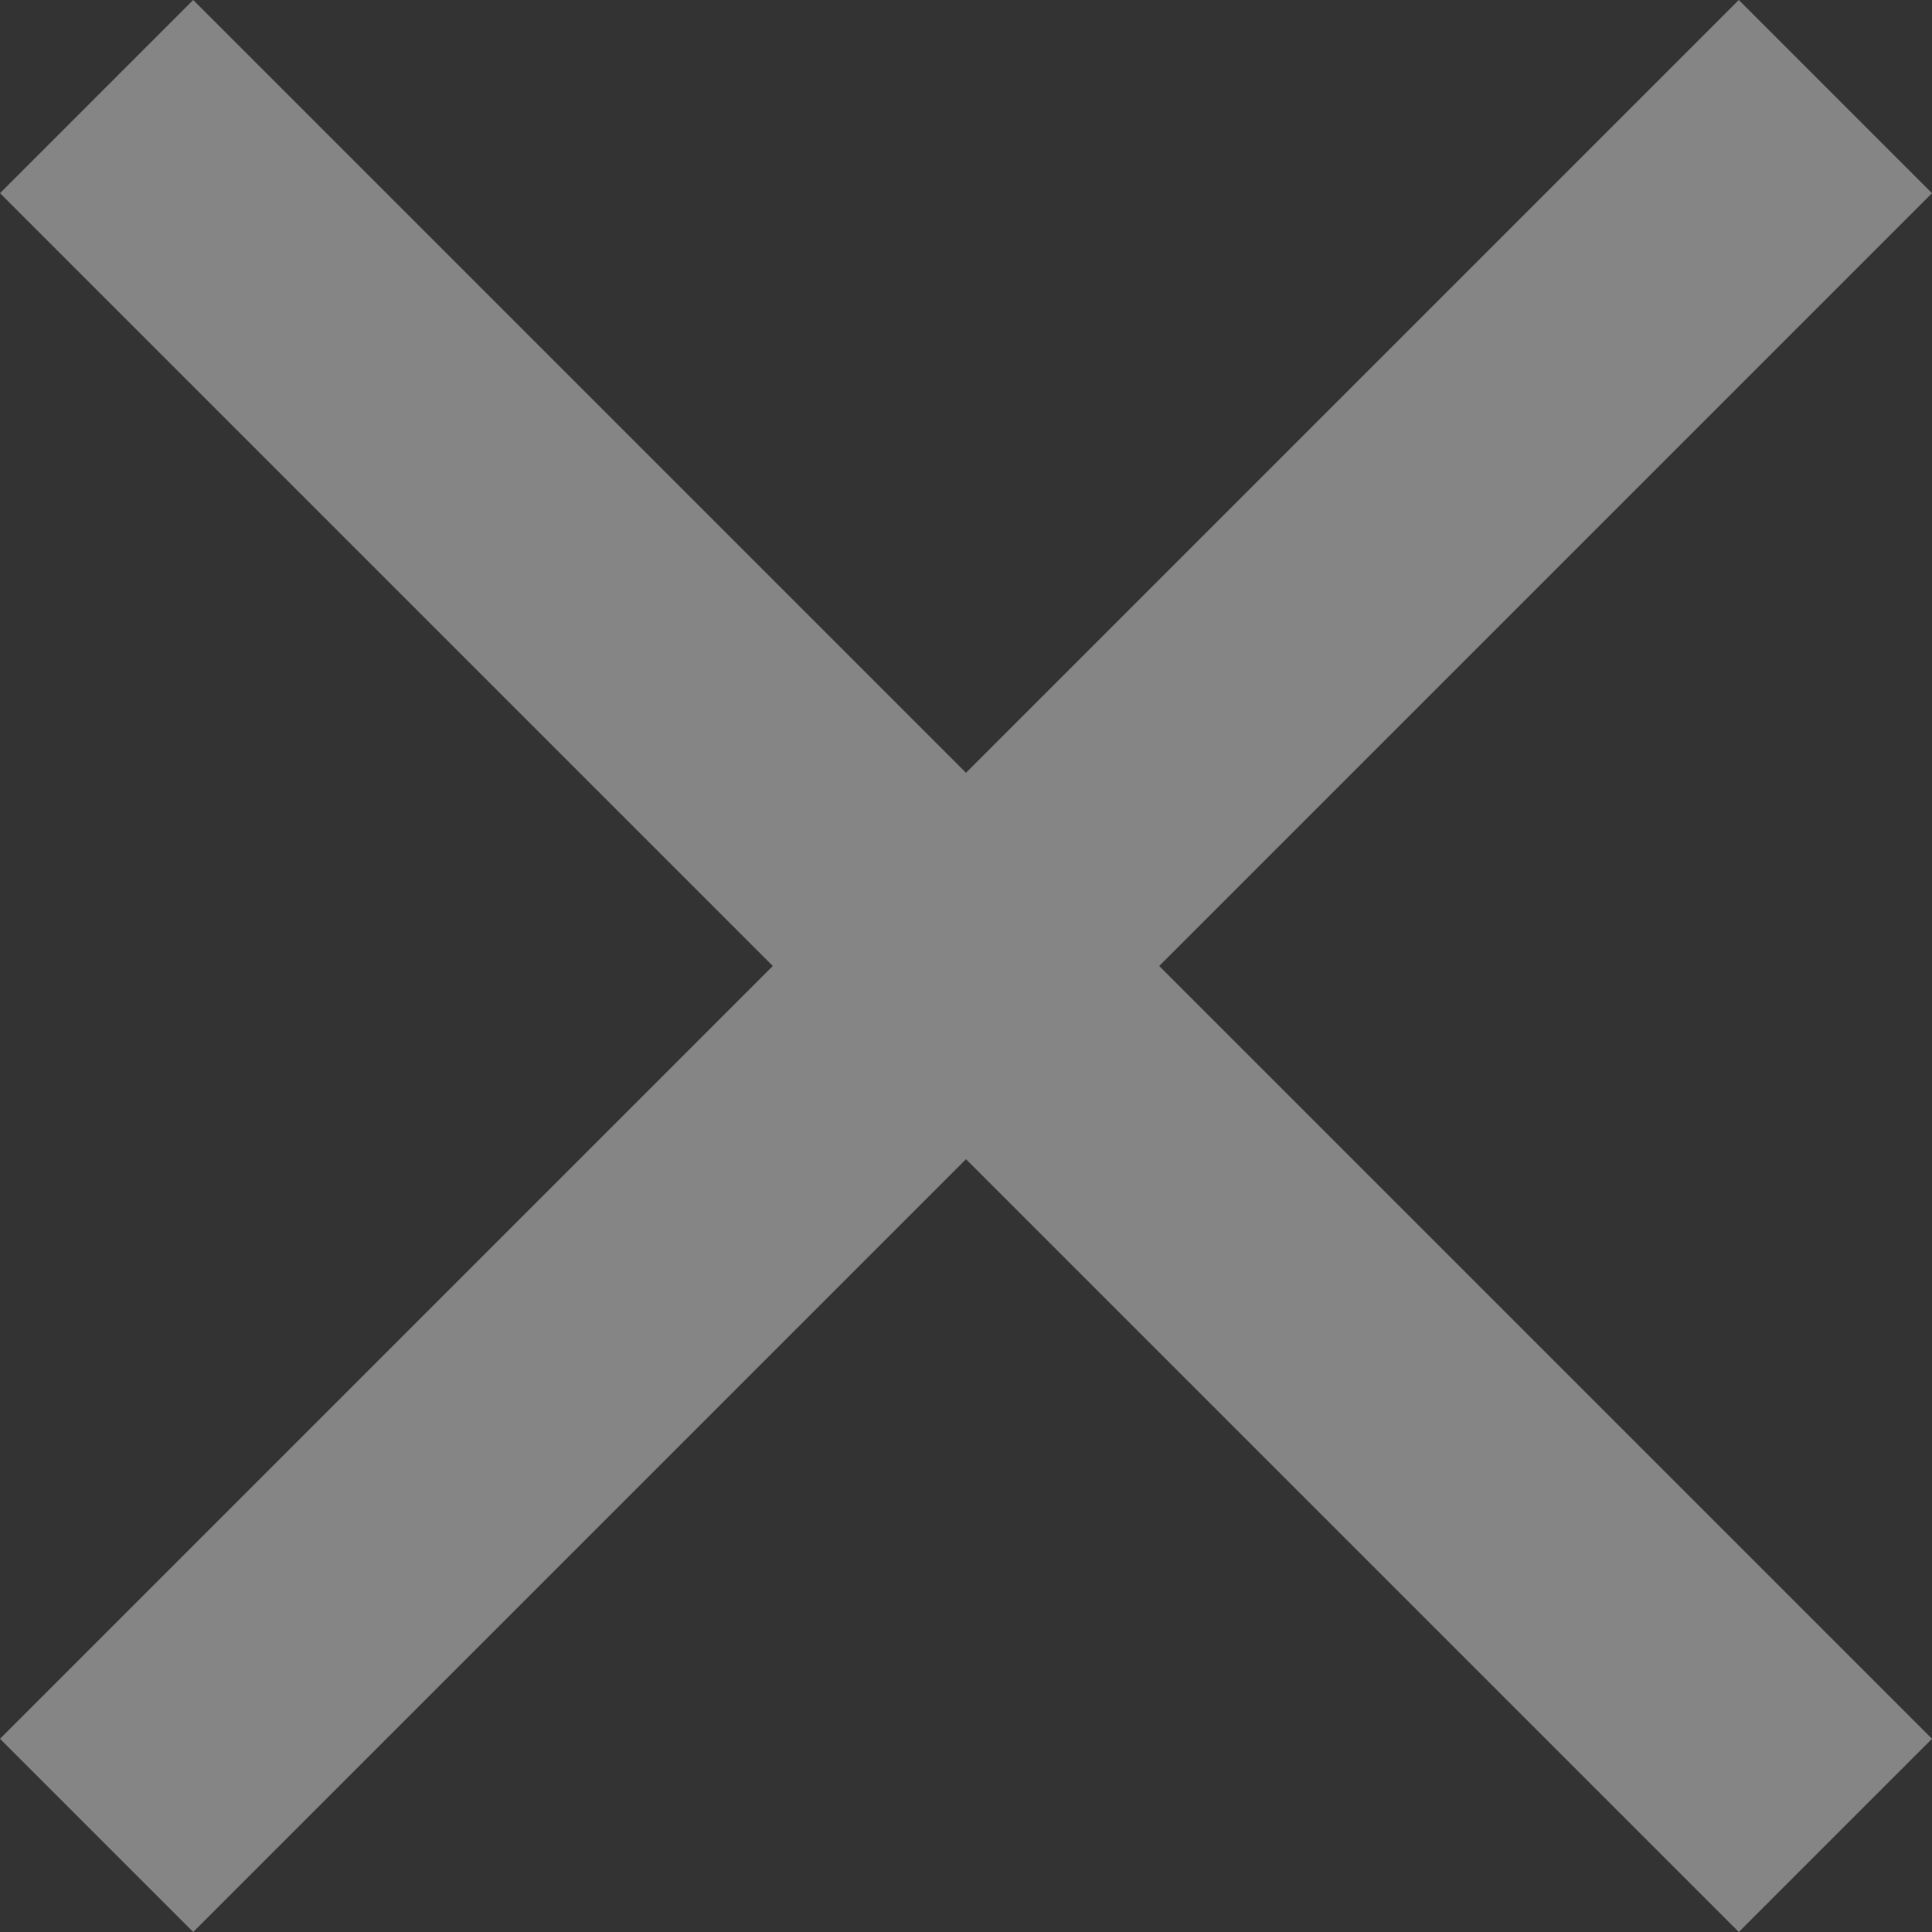 <?xml version="1.0" encoding="utf-8"?>
<!-- Generator: Adobe Illustrator 19.0.0, SVG Export Plug-In . SVG Version: 6.00 Build 0)  -->
<svg version="1.1" id="Layer_1" xmlns="http://www.w3.org/2000/svg" xmlns:xlink="http://www.w3.org/1999/xlink" x="0px" y="0px"
	 viewBox="0 0 12 12" style="enable-background:new 0 0 12 12;" xml:space="preserve">
<rect x="0" y="0" width="12" height="12" fill="#333333" stroke="none"/>
<style type="text/css">
	.st0{opacity:0.4;}
	.st1{fill:#FFFFFF;}
</style>
<g id="Page-1" class="st0">
	<g id="close-button">
		<polygon id="Path" class="st1" points="12,1.2 10.8,0 6,4.8 1.2,0 0,1.2 4.8,6 0,10.8 1.2,12 6,7.2 10.8,12 12,10.8 7.2,6 		"/>
	</g>
</g>
</svg>
